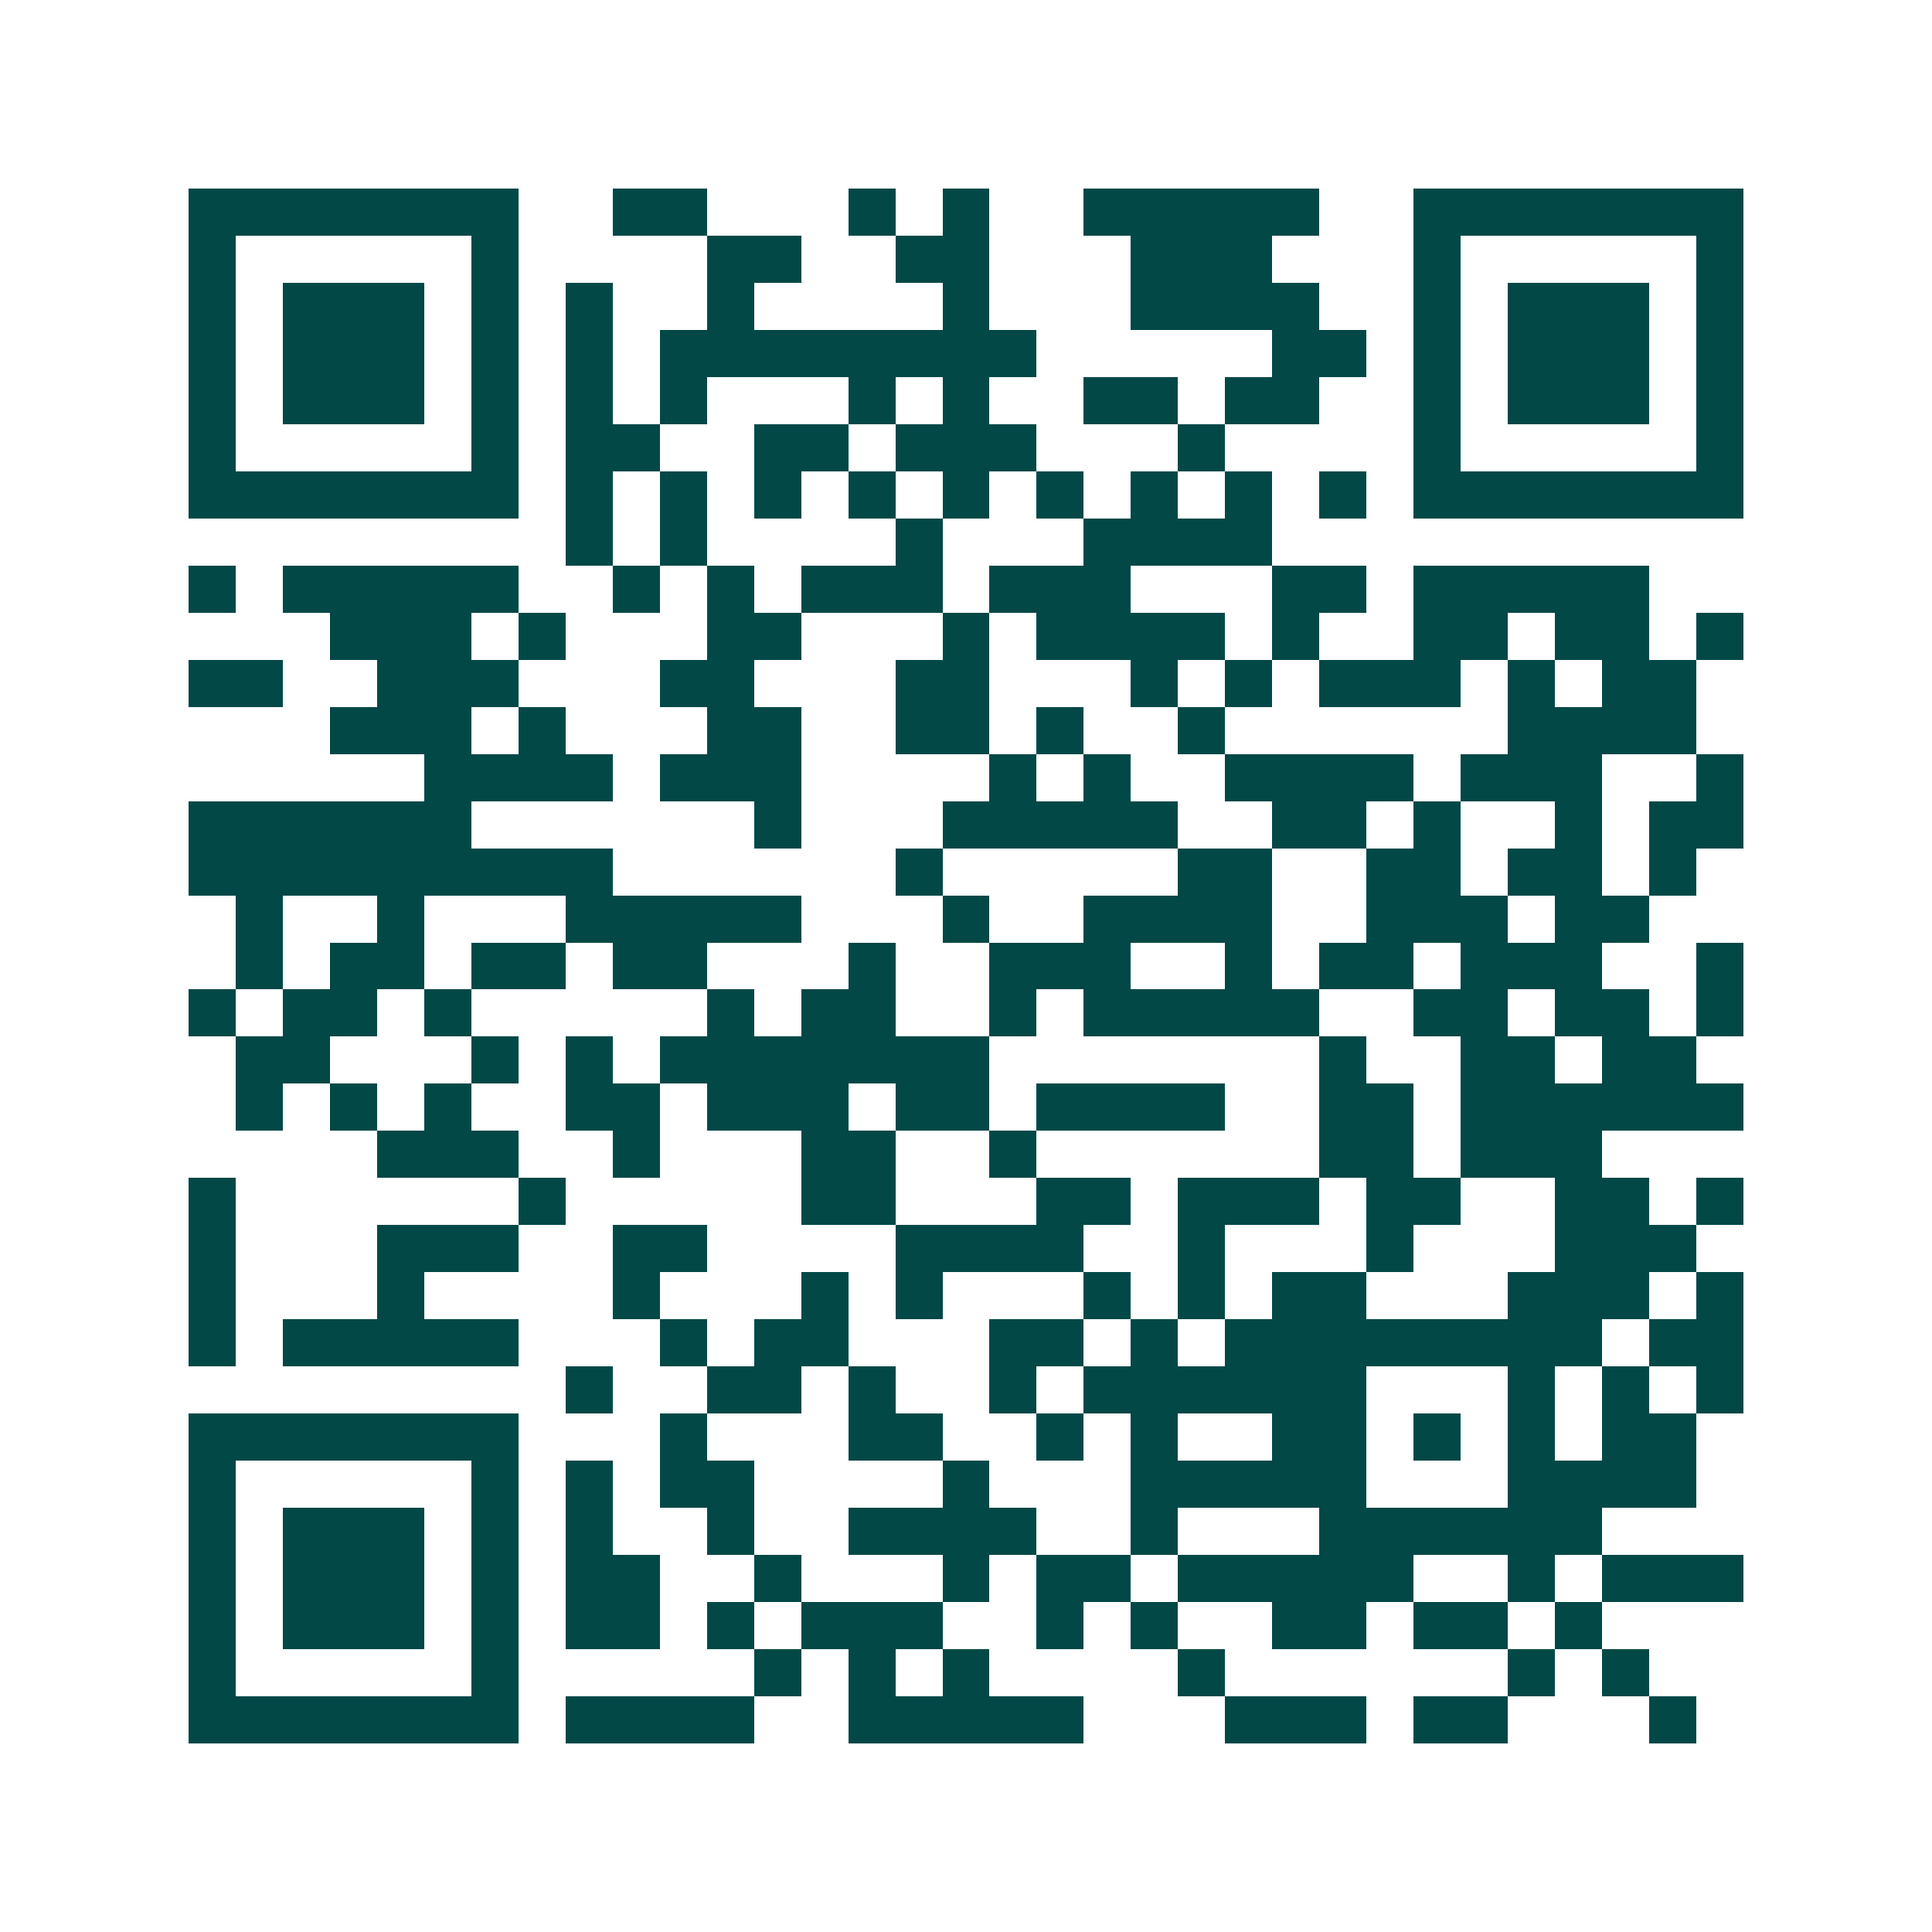 <svg xmlns="http://www.w3.org/2000/svg" width="200" height="200" viewBox="0 0 41 41" shape-rendering="crispEdges"><path fill="#ffffff" d="M0 0h41v41H0z"/><path stroke="#014847" d="M4 4.5h7m2 0h2m3 0h1m1 0h1m2 0h5m2 0h7M4 5.5h1m5 0h1m4 0h2m2 0h2m3 0h3m3 0h1m5 0h1M4 6.5h1m1 0h3m1 0h1m1 0h1m2 0h1m4 0h1m3 0h4m2 0h1m1 0h3m1 0h1M4 7.5h1m1 0h3m1 0h1m1 0h1m1 0h8m5 0h2m1 0h1m1 0h3m1 0h1M4 8.5h1m1 0h3m1 0h1m1 0h1m1 0h1m3 0h1m1 0h1m2 0h2m1 0h2m2 0h1m1 0h3m1 0h1M4 9.5h1m5 0h1m1 0h2m2 0h2m1 0h3m3 0h1m4 0h1m5 0h1M4 10.5h7m1 0h1m1 0h1m1 0h1m1 0h1m1 0h1m1 0h1m1 0h1m1 0h1m1 0h1m1 0h7M12 11.5h1m1 0h1m4 0h1m3 0h4M4 12.5h1m1 0h5m2 0h1m1 0h1m1 0h3m1 0h3m3 0h2m1 0h5M7 13.5h3m1 0h1m3 0h2m3 0h1m1 0h4m1 0h1m2 0h2m1 0h2m1 0h1M4 14.5h2m2 0h3m3 0h2m3 0h2m3 0h1m1 0h1m1 0h3m1 0h1m1 0h2M7 15.5h3m1 0h1m3 0h2m2 0h2m1 0h1m2 0h1m6 0h4M9 16.5h4m1 0h3m4 0h1m1 0h1m2 0h4m1 0h3m2 0h1M4 17.5h6m6 0h1m3 0h5m2 0h2m1 0h1m2 0h1m1 0h2M4 18.5h9m6 0h1m5 0h2m2 0h2m1 0h2m1 0h1M5 19.5h1m2 0h1m3 0h5m3 0h1m2 0h4m2 0h3m1 0h2M5 20.5h1m1 0h2m1 0h2m1 0h2m3 0h1m2 0h3m2 0h1m1 0h2m1 0h3m2 0h1M4 21.5h1m1 0h2m1 0h1m5 0h1m1 0h2m2 0h1m1 0h5m2 0h2m1 0h2m1 0h1M5 22.5h2m3 0h1m1 0h1m1 0h7m7 0h1m2 0h2m1 0h2M5 23.5h1m1 0h1m1 0h1m2 0h2m1 0h3m1 0h2m1 0h4m2 0h2m1 0h6M8 24.5h3m2 0h1m3 0h2m2 0h1m6 0h2m1 0h3M4 25.5h1m6 0h1m5 0h2m3 0h2m1 0h3m1 0h2m2 0h2m1 0h1M4 26.5h1m3 0h3m2 0h2m4 0h4m2 0h1m3 0h1m3 0h3M4 27.5h1m3 0h1m4 0h1m3 0h1m1 0h1m3 0h1m1 0h1m1 0h2m3 0h3m1 0h1M4 28.5h1m1 0h5m3 0h1m1 0h2m3 0h2m1 0h1m1 0h8m1 0h2M12 29.5h1m2 0h2m1 0h1m2 0h1m1 0h6m3 0h1m1 0h1m1 0h1M4 30.5h7m3 0h1m3 0h2m2 0h1m1 0h1m2 0h2m1 0h1m1 0h1m1 0h2M4 31.5h1m5 0h1m1 0h1m1 0h2m4 0h1m3 0h5m3 0h4M4 32.5h1m1 0h3m1 0h1m1 0h1m2 0h1m2 0h4m2 0h1m3 0h6M4 33.5h1m1 0h3m1 0h1m1 0h2m2 0h1m3 0h1m1 0h2m1 0h5m2 0h1m1 0h3M4 34.5h1m1 0h3m1 0h1m1 0h2m1 0h1m1 0h3m2 0h1m1 0h1m2 0h2m1 0h2m1 0h1M4 35.5h1m5 0h1m5 0h1m1 0h1m1 0h1m4 0h1m6 0h1m1 0h1M4 36.5h7m1 0h4m2 0h5m3 0h3m1 0h2m3 0h1"/></svg>

